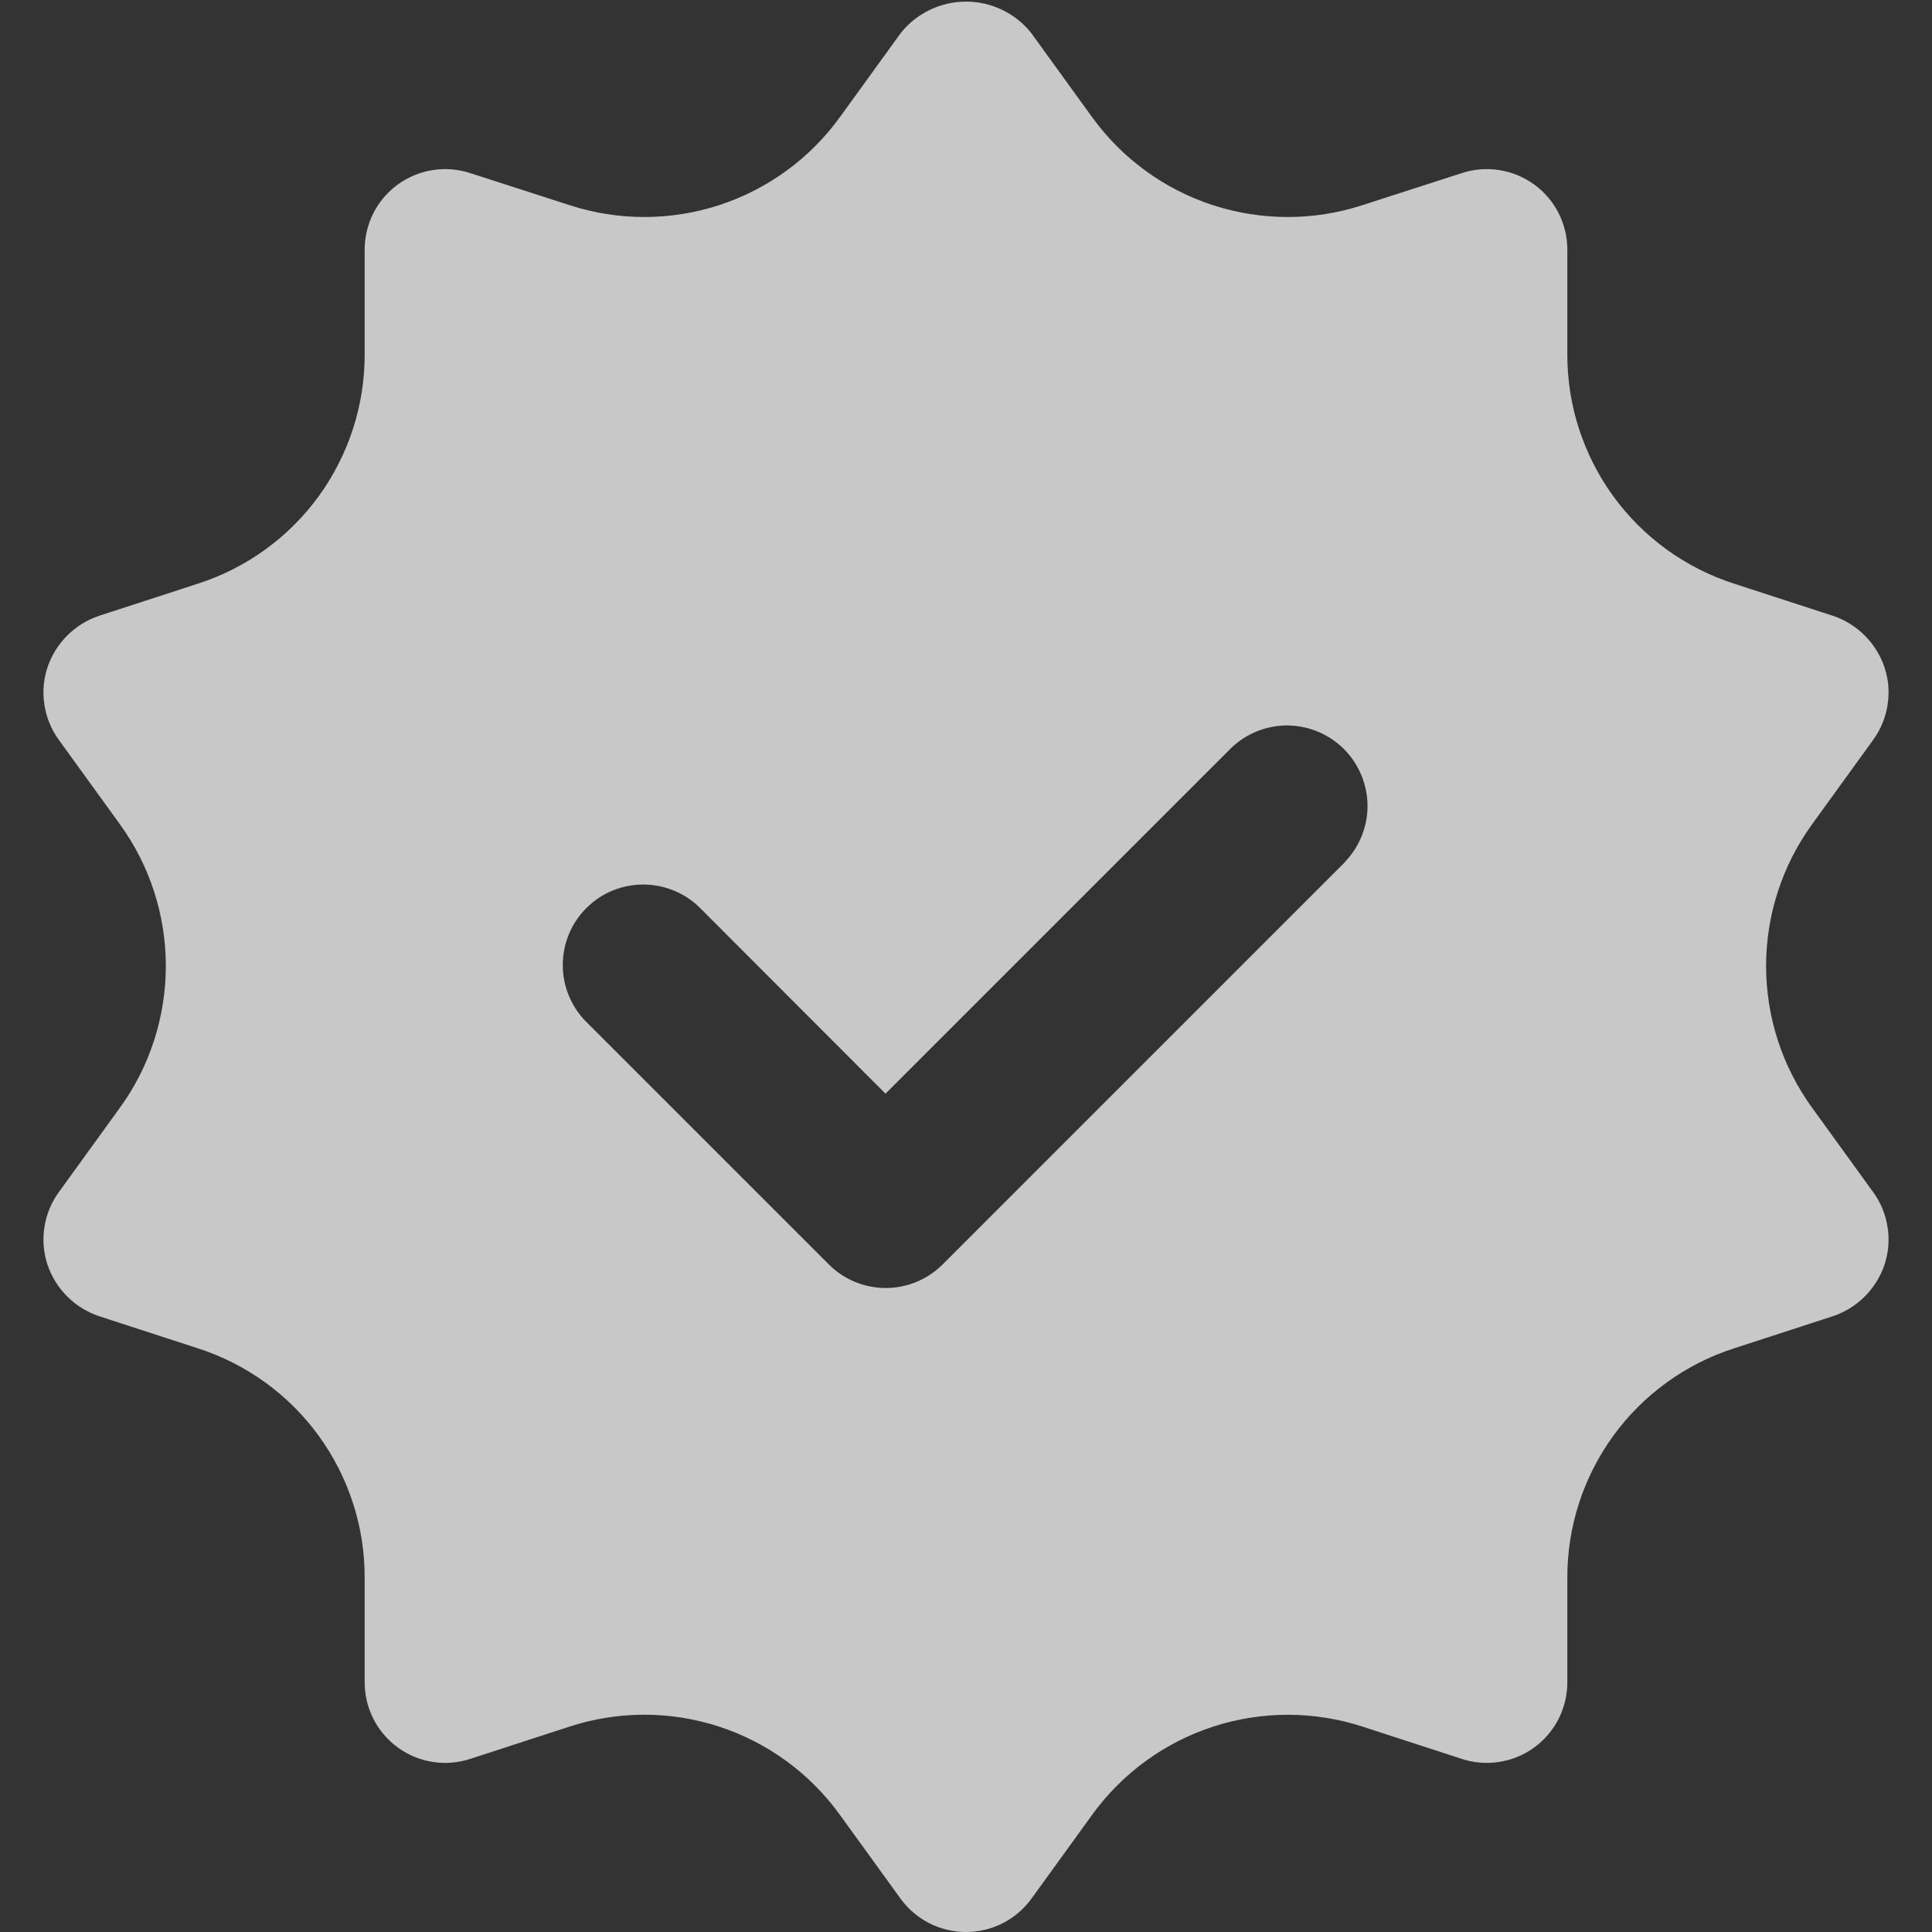 <svg width="24" height="24" viewBox="0 0 24 24" fill="none" xmlns="http://www.w3.org/2000/svg">
<rect x="0" y="0" width="24" height="24" fill="#333333" stroke="none"/>
<g id="9224364_verified_check_mark_verification_badge_icon 1" clip-path="url(#clip0_11_390)">
<g id="21. Verified">
<path id="Vector" d="M22.51 13.76C22.139 13.248 21.939 12.632 21.939 12C21.939 11.368 22.139 10.752 22.51 10.24L23.27 9.19C23.363 9.062 23.424 8.913 23.448 8.757C23.473 8.6 23.46 8.44 23.41 8.29C23.36 8.141 23.276 8.006 23.165 7.895C23.054 7.784 22.919 7.7 22.77 7.65L21.54 7.25C20.937 7.056 20.412 6.675 20.04 6.163C19.668 5.65 19.468 5.033 19.47 4.4V3.1C19.47 2.942 19.432 2.787 19.361 2.646C19.289 2.505 19.185 2.384 19.057 2.291C18.929 2.199 18.781 2.137 18.625 2.113C18.47 2.088 18.31 2.101 18.16 2.15L16.92 2.55C16.318 2.745 15.67 2.744 15.068 2.549C14.466 2.353 13.942 1.972 13.57 1.46L12.81 0.41C12.713 0.288 12.59 0.19 12.45 0.123C12.309 0.055 12.156 0.02 12 0.02C11.844 0.02 11.691 0.055 11.55 0.123C11.41 0.19 11.287 0.288 11.19 0.41L10.43 1.46C10.058 1.972 9.533 2.353 8.932 2.549C8.33 2.744 7.682 2.745 7.08 2.55L5.84 2.15C5.69 2.101 5.53 2.088 5.374 2.113C5.219 2.137 5.071 2.199 4.943 2.291C4.815 2.384 4.711 2.505 4.639 2.646C4.568 2.787 4.53 2.942 4.53 3.1V4.4C4.532 5.033 4.332 5.65 3.96 6.163C3.588 6.675 3.063 7.056 2.46 7.25L1.23 7.65C1.081 7.7 0.946 7.784 0.835 7.895C0.724 8.006 0.64 8.141 0.59 8.29C0.54 8.44 0.527 8.6 0.552 8.757C0.576 8.913 0.637 9.062 0.73 9.19L1.49 10.24C1.861 10.752 2.06 11.368 2.06 12C2.06 12.632 1.861 13.248 1.49 13.76L0.73 14.81C0.637 14.938 0.576 15.087 0.552 15.243C0.527 15.4 0.54 15.56 0.59 15.71C0.64 15.859 0.724 15.994 0.835 16.105C0.946 16.216 1.081 16.3 1.23 16.35L2.46 16.75C3.063 16.944 3.588 17.325 3.96 17.837C4.332 18.35 4.532 18.967 4.53 19.6V20.9C4.53 21.058 4.568 21.213 4.639 21.354C4.711 21.494 4.815 21.616 4.943 21.709C5.071 21.802 5.219 21.863 5.374 21.887C5.53 21.912 5.69 21.899 5.84 21.85L7.07 21.45C7.673 21.252 8.324 21.251 8.928 21.447C9.532 21.643 10.058 22.026 10.43 22.54L11.19 23.59C11.283 23.717 11.405 23.82 11.546 23.892C11.687 23.963 11.842 24 12 24C12.158 24 12.313 23.963 12.454 23.892C12.595 23.82 12.717 23.717 12.81 23.59L13.57 22.54C13.943 22.026 14.469 21.644 15.072 21.448C15.676 21.252 16.327 21.253 16.93 21.45L18.16 21.85C18.31 21.899 18.47 21.912 18.625 21.887C18.781 21.863 18.929 21.802 19.057 21.709C19.185 21.616 19.289 21.494 19.361 21.354C19.432 21.213 19.47 21.058 19.47 20.9V19.6C19.468 18.967 19.668 18.35 20.04 17.837C20.412 17.325 20.937 16.944 21.54 16.75L22.77 16.35C22.919 16.3 23.054 16.216 23.165 16.105C23.276 15.994 23.36 15.859 23.41 15.71C23.46 15.56 23.473 15.4 23.448 15.243C23.424 15.087 23.363 14.938 23.27 14.81L22.51 13.76ZM16.71 10.707L11.71 15.707C11.522 15.895 11.268 16 11.003 16C10.738 16 10.483 15.895 10.296 15.707L7.296 12.707C7.2 12.615 7.124 12.504 7.072 12.382C7.019 12.26 6.992 12.129 6.991 11.996C6.99 11.864 7.015 11.732 7.065 11.609C7.115 11.486 7.19 11.374 7.284 11.281C7.377 11.187 7.489 11.112 7.612 11.062C7.735 11.012 7.867 10.987 7.999 10.988C8.132 10.989 8.263 11.017 8.385 11.069C8.507 11.121 8.618 11.197 8.71 11.293L11 13.586L15.293 9.293C15.482 9.111 15.734 9.01 15.996 9.012C16.259 9.015 16.509 9.12 16.695 9.305C16.88 9.491 16.985 9.741 16.988 10.004C16.99 10.266 16.889 10.518 16.707 10.707H16.71Z" fill="white" fill-opacity="0.73"/>
</g>
</g>
<defs>
<clipPath id="clip0_11_390">
<rect width="24" height="24" fill="white"/>
</clipPath>
</defs>
</svg>
